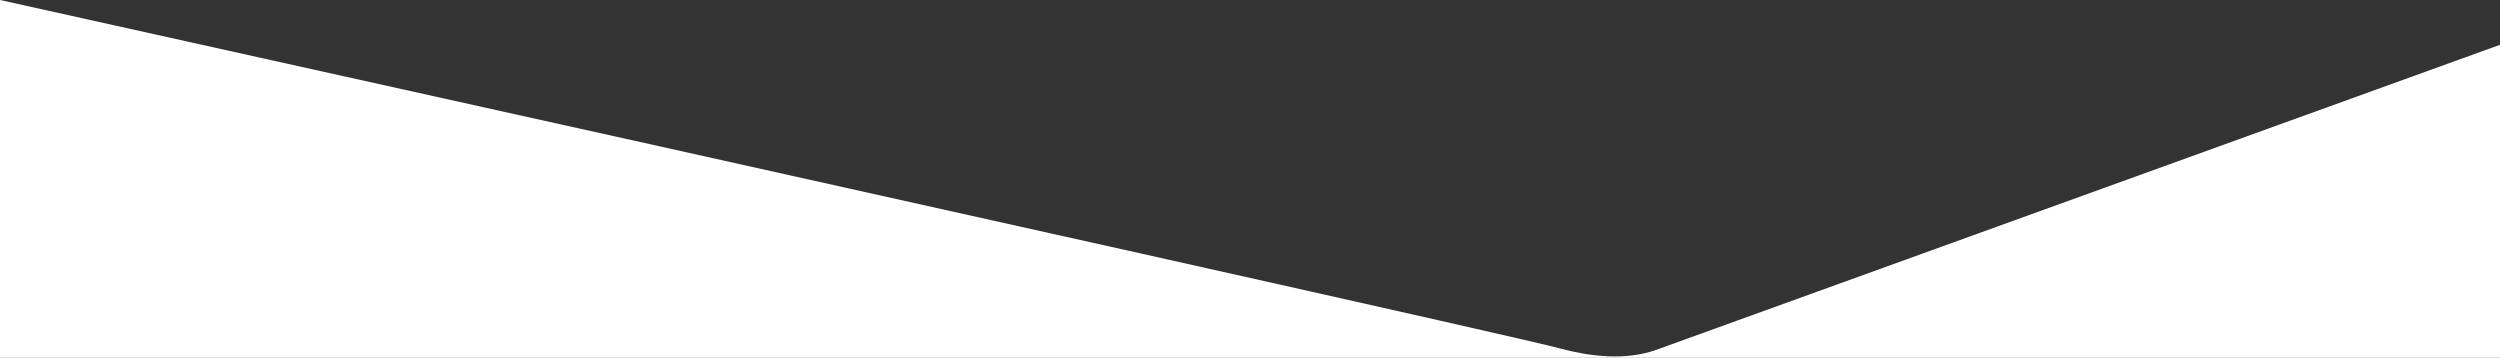 <?xml version="1.0" encoding="utf-8"?>
<!-- Generator: $$$/GeneralStr/196=Adobe Illustrator 27.6.0, SVG Export Plug-In . SVG Version: 6.00 Build 0)  -->
<svg version="1.1" id="Calque_1" xmlns="http://www.w3.org/2000/svg" xmlns:xlink="http://www.w3.org/1999/xlink" x="0px" y="0px"
	 viewBox="0 0 1920 274.8" style="enable-background:new 0 0 1920 274.8;" xml:space="preserve">
<rect x="0" y="0" width="1920" height="274.8" fill="#333333" stroke="none"/>
<style type="text/css">
	.st0{fill:#FFFFFF;}
</style>
<g id="Page-1">
	<g id="Hero" transform="translate(960, 137,4222) scale(-1, 1) translate(-960, -137,4222)">
		<g id="Mask" transform="translate(960, 137,4222) scale(-1, 1) translate(-960, -137,4222)">
			<path id="path-1" class="st0" d="M0,274.8L0,0c768.1,170.2,1167.5,259.4,1198.1,267.6c30.6,8.2,56.2,8.2,76.9,0l645-233.2v240.4
				H0z"/>
		</g>
	</g>
</g>
</svg>

